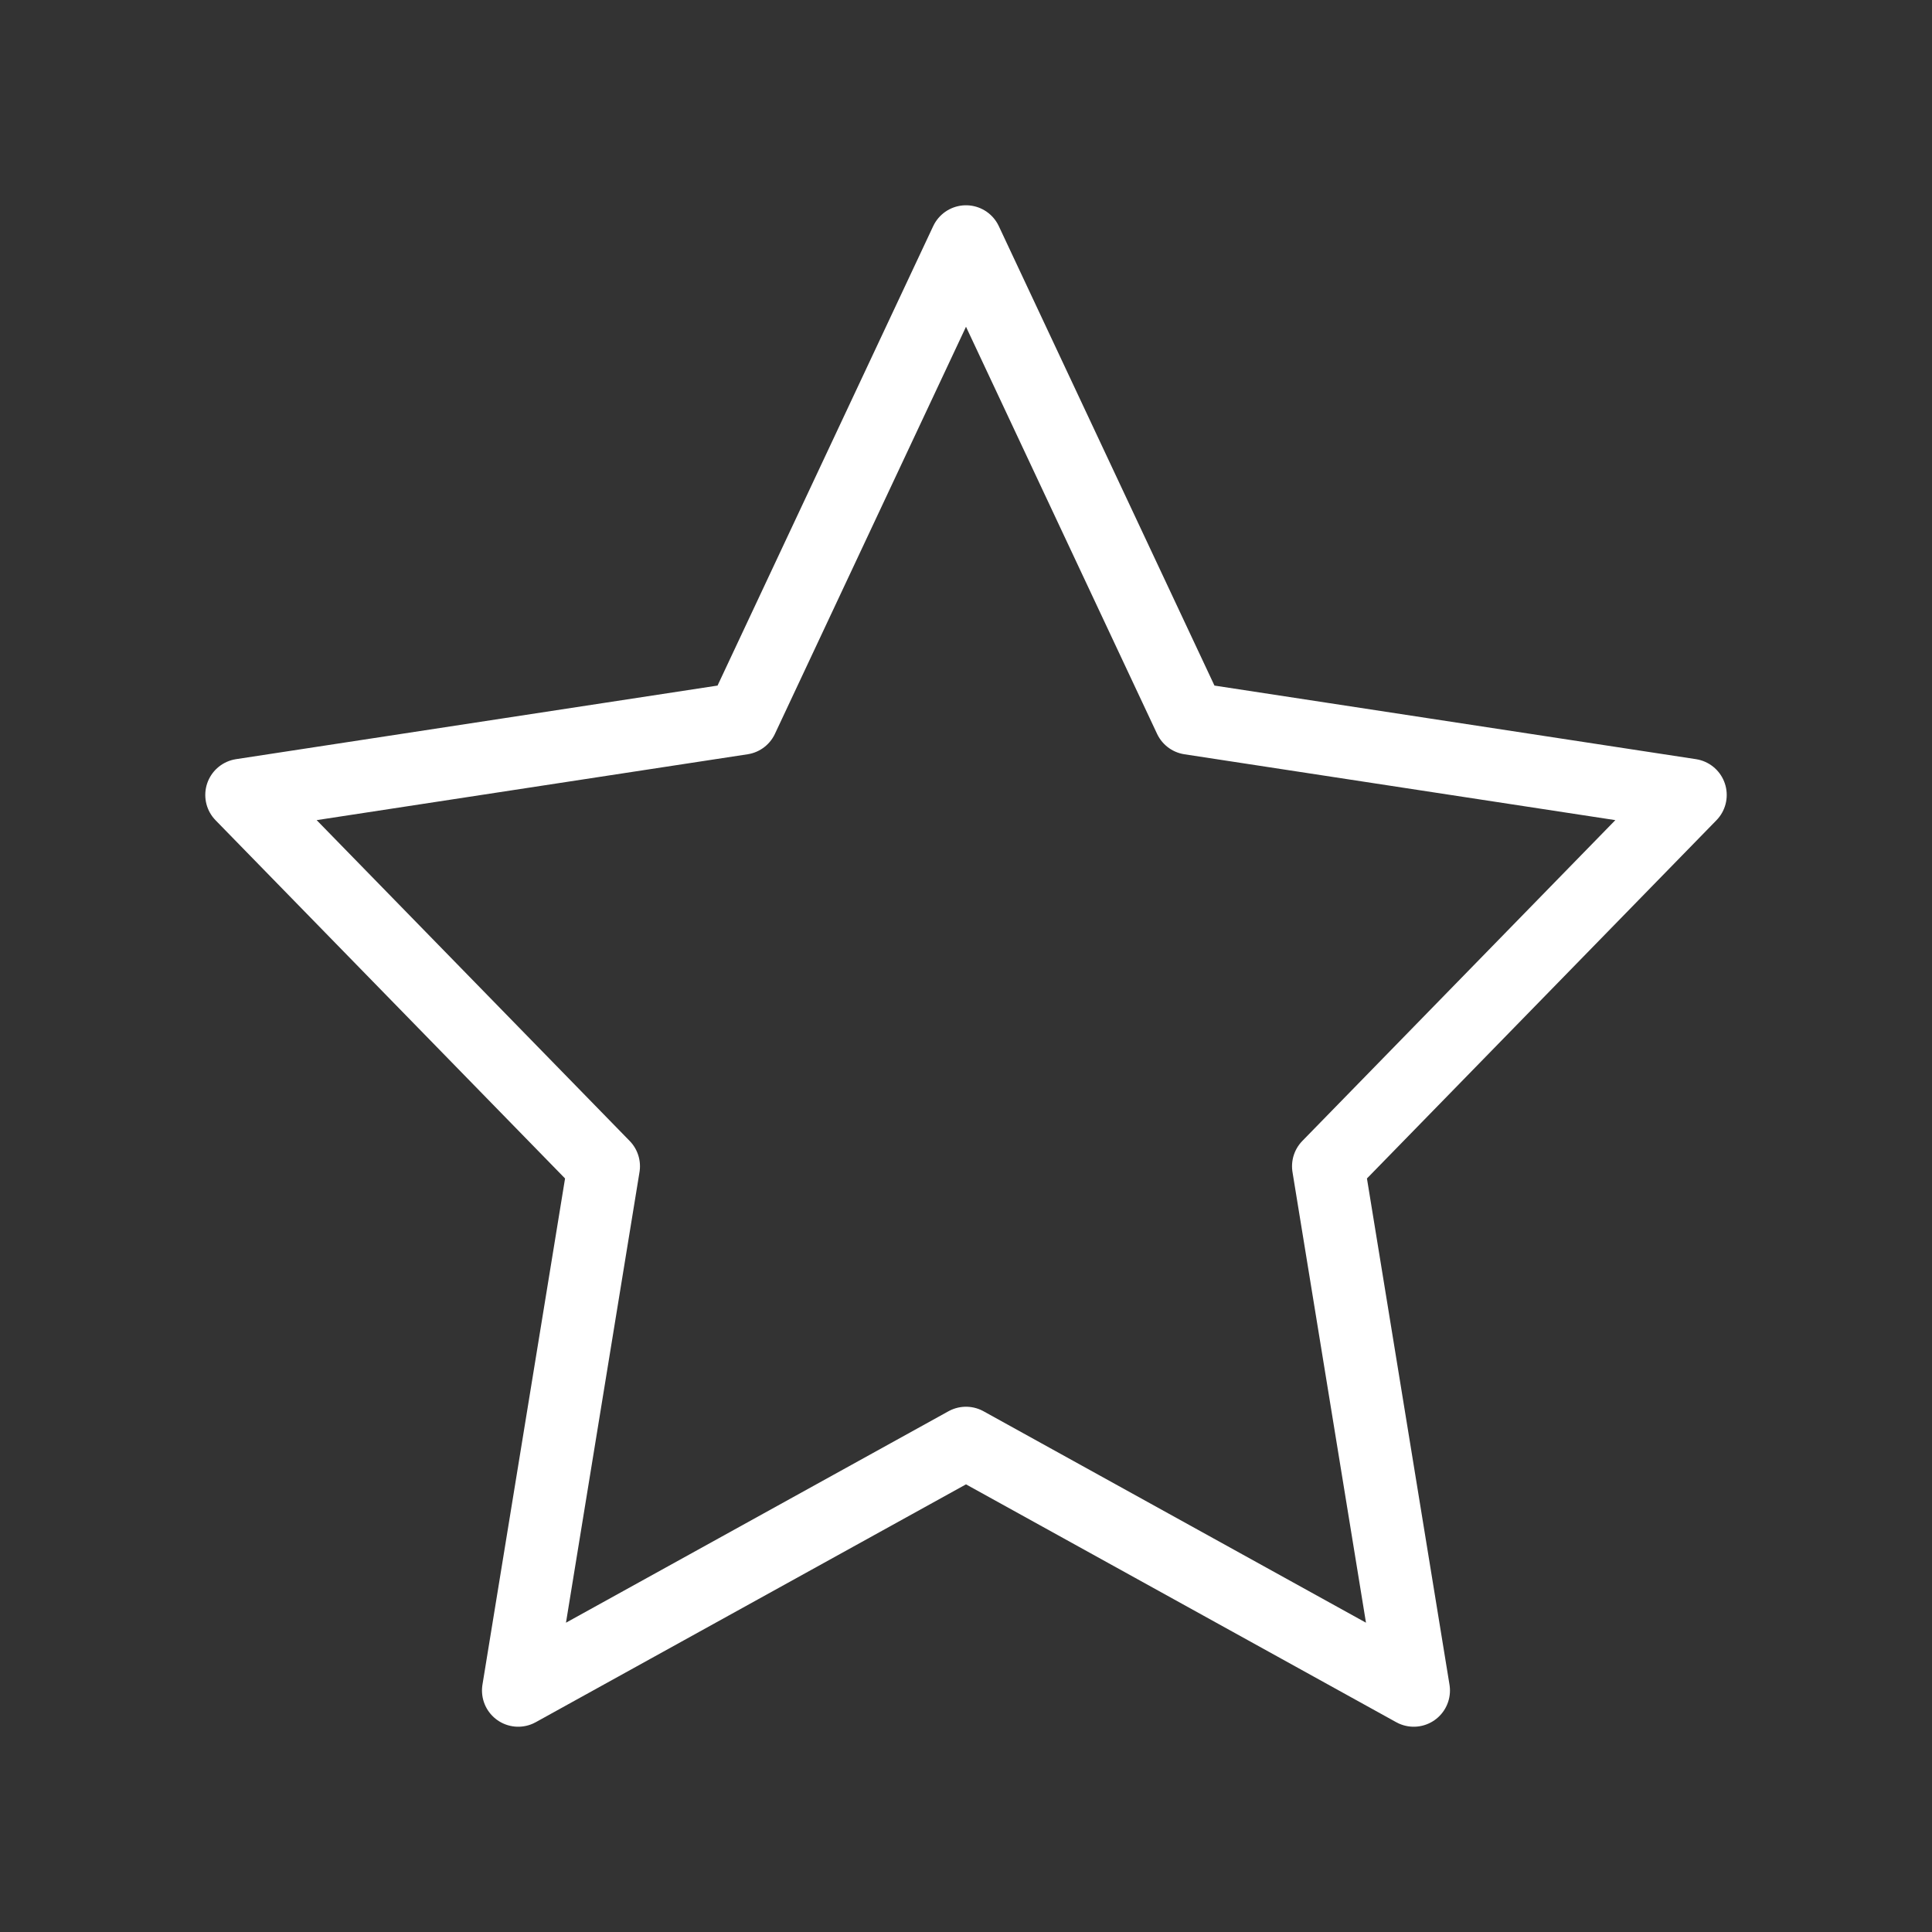 <svg xmlns="http://www.w3.org/2000/svg" fill="none" viewBox="0 0 40 40" height="40" width="40">
<rect x="0" y="0" width="40" height="40" fill="#333333" stroke="none"/>
<path stroke-linejoin="round" stroke-linecap="round" stroke-width="1.5" stroke="white" d="M20 29.875L10.729 35L12.5 24.146L5 16.459L15.365 14.875L20 5L24.635 14.875L35 16.459L27.5 24.146L29.27 35L20 29.875Z" clip-rule="evenodd" fill-rule="evenodd"></path>
</svg>
